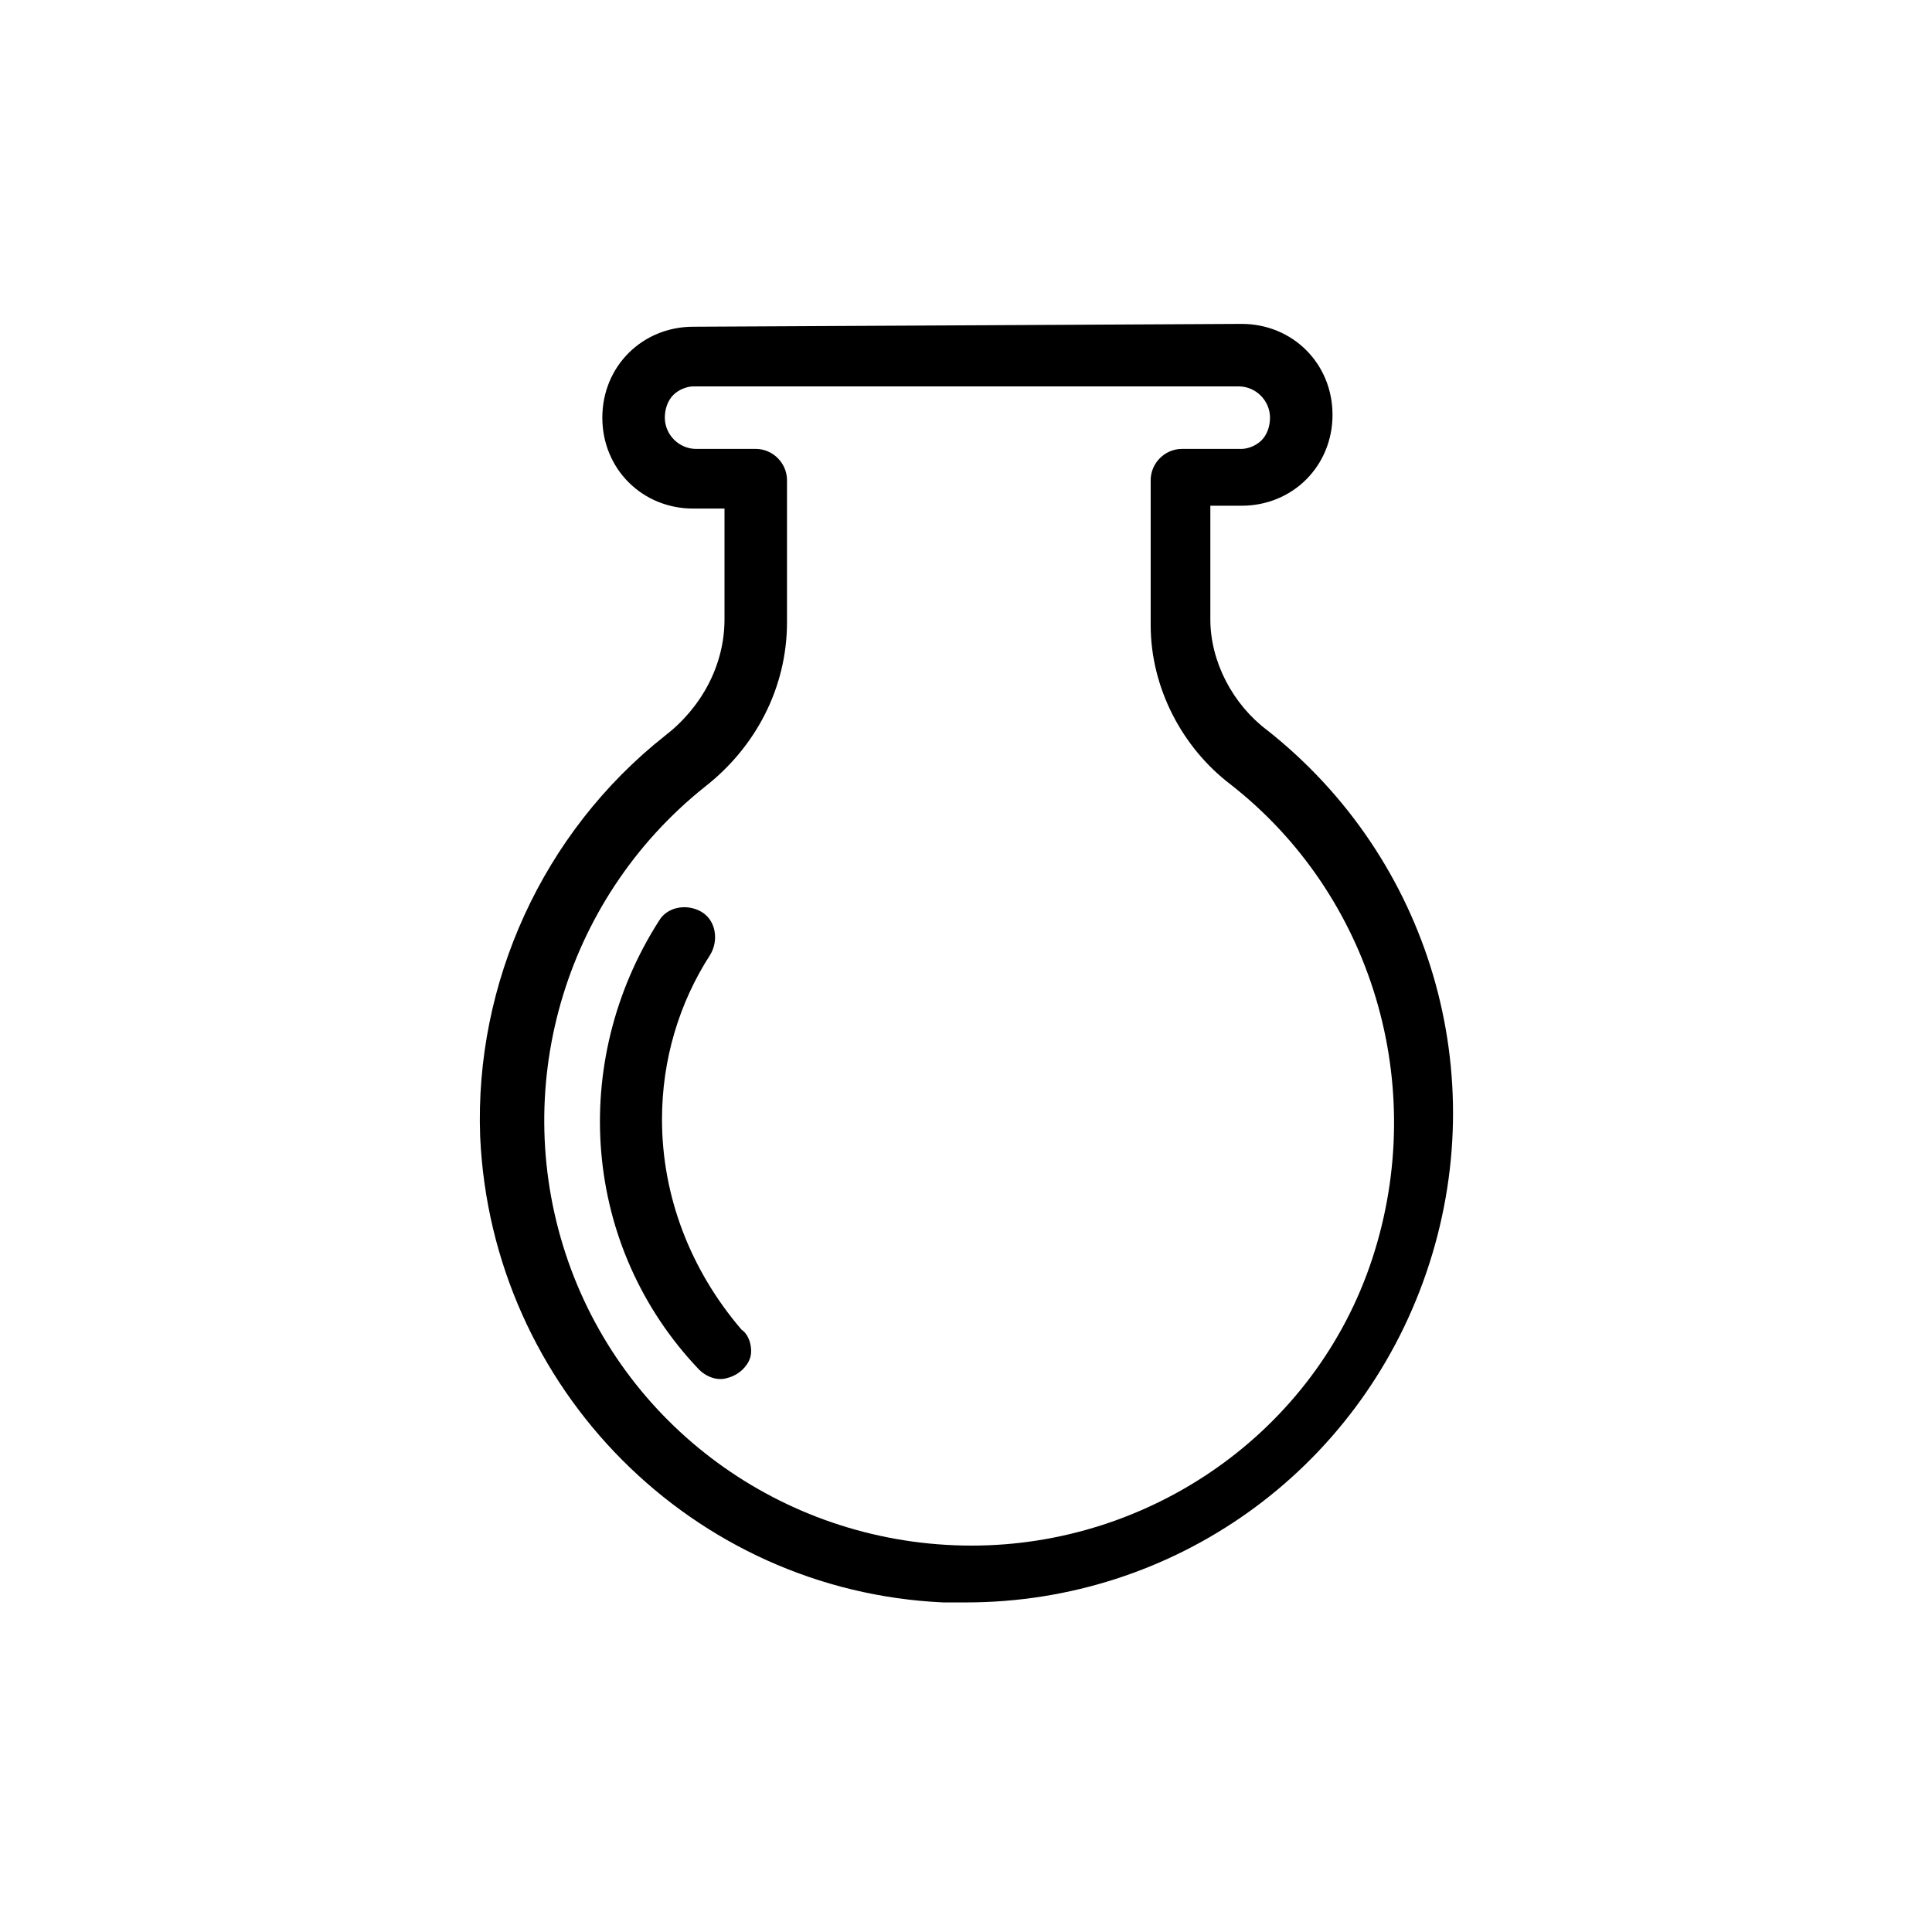 <?xml version="1.0" encoding="utf-8"?>
<!-- Generator: Adobe Illustrator 19.0.0, SVG Export Plug-In . SVG Version: 6.00 Build 0)  -->
<svg version="1.1" id="Layer_1" xmlns="http://www.w3.org/2000/svg" xmlns:xlink="http://www.w3.org/1999/xlink" x="0px" y="0px"
	 viewBox="0 0 68 68" style="enable-background:new 0 0 68 68;" xml:space="preserve">
<g id="XMLID_181_">
	<g id="XMLID_183_">
		<g id="XMLID_184_">
			<path id="XMLID_186_" d="M24.4,11.5c-1.8,0-3.2,1.4-3.2,3.2c0,1.8,1.4,3.2,3.2,3.2h1.1v3.9c0,1.6-0.8,3.1-2.1,4.1
				c-4.3,3.4-6.7,8.7-6.5,14.1c0.4,8.9,7.5,16,16.3,16.4c0.3,0,0.6,0,0.8,0c7.3,0,13.8-4.6,16.2-11.6s0.1-14.6-5.6-19.1
				c-1.2-0.9-2-2.4-2-3.9v-4h1.1c1.8,0,3.2-1.4,3.2-3.2c0-1.8-1.4-3.2-3.2-3.2L24.4,11.5z M43.6,13.6c0.6,0,1.1,0.5,1.1,1.1
				c0,0.3-0.1,0.6-0.3,0.8c-0.2,0.2-0.5,0.3-0.7,0.3h-2.1c-0.6,0-1.1,0.5-1.1,1.1v5.1c0,2.2,1.1,4.3,2.8,5.6c5,3.9,7,10.6,5,16.7
				s-7.8,10.1-14.1,10.1c-6.4,0-12.1-4-14.2-10c-2.1-6-0.2-12.7,4.8-16.7c1.8-1.4,2.9-3.5,2.9-5.8v-5c0-0.6-0.5-1.1-1.1-1.1h-2.1
				c-0.6,0-1.1-0.5-1.1-1.1c0-0.3,0.1-0.6,0.3-0.8c0.2-0.2,0.5-0.3,0.7-0.3L43.6,13.6L43.6,13.6z"/>
			<path id="XMLID_89_" d="M23.3,39.4c0-2.1,0.6-4.1,1.7-5.8c0.3-0.5,0.2-1.2-0.3-1.5c-0.5-0.3-1.2-0.2-1.5,0.3
				c-3.2,5-2.7,11.5,1.4,15.8c0.3,0.3,0.7,0.4,1,0.3c0.4-0.1,0.7-0.4,0.8-0.7s0-0.8-0.3-1C24.3,44.7,23.3,42.1,23.3,39.4z"/>
		</g>
	</g>
</g>
</svg>
